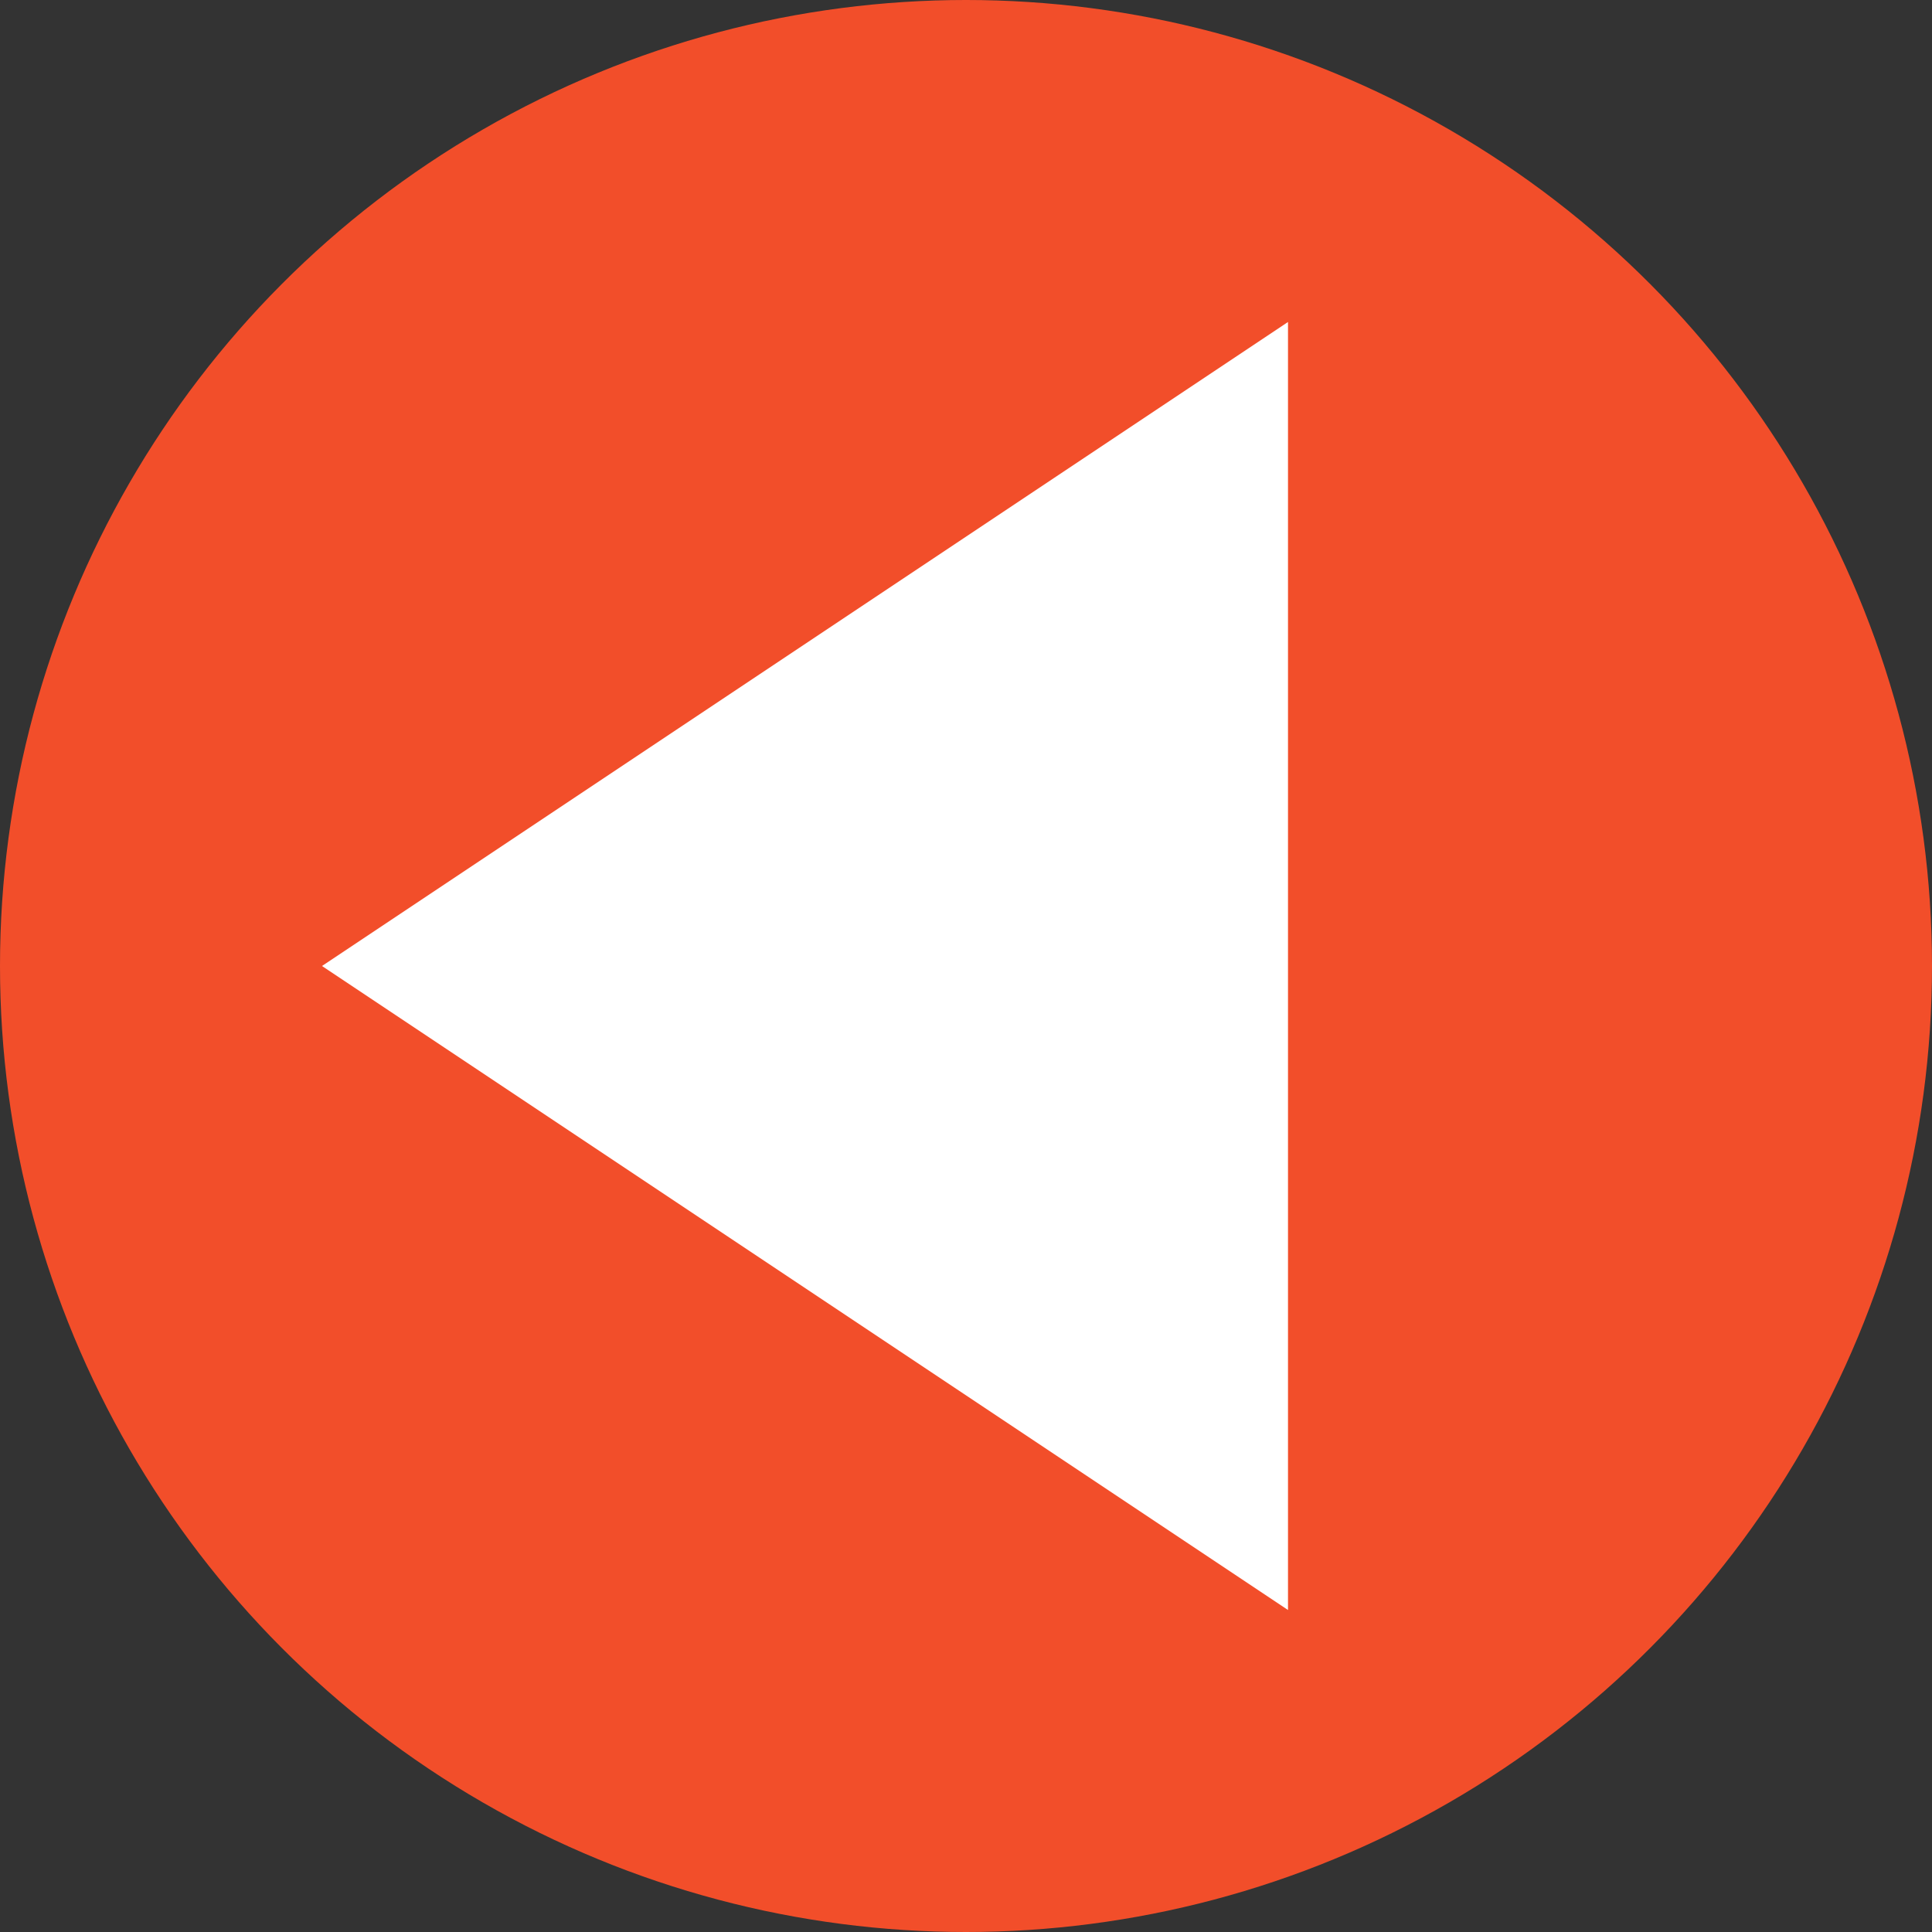 <svg xmlns="http://www.w3.org/2000/svg" width="120" height="120" viewBox="0 0 120 120">
  <rect x="0" y="0" width="120" height="120" fill="#333333" stroke="none"/>
  <g id="グループ_974" data-name="グループ 974" transform="translate(-803 -2726)">
    <circle id="楕円形_10" data-name="楕円形 10" cx="60" cy="60" r="60" transform="translate(803 2726)" fill="#f24e2a"/>
    <path id="多角形_3" data-name="多角形 3" d="M40,0,80,60H0Z" transform="translate(823 2826) rotate(-90)" fill="#fff"/>
  </g>
</svg>
